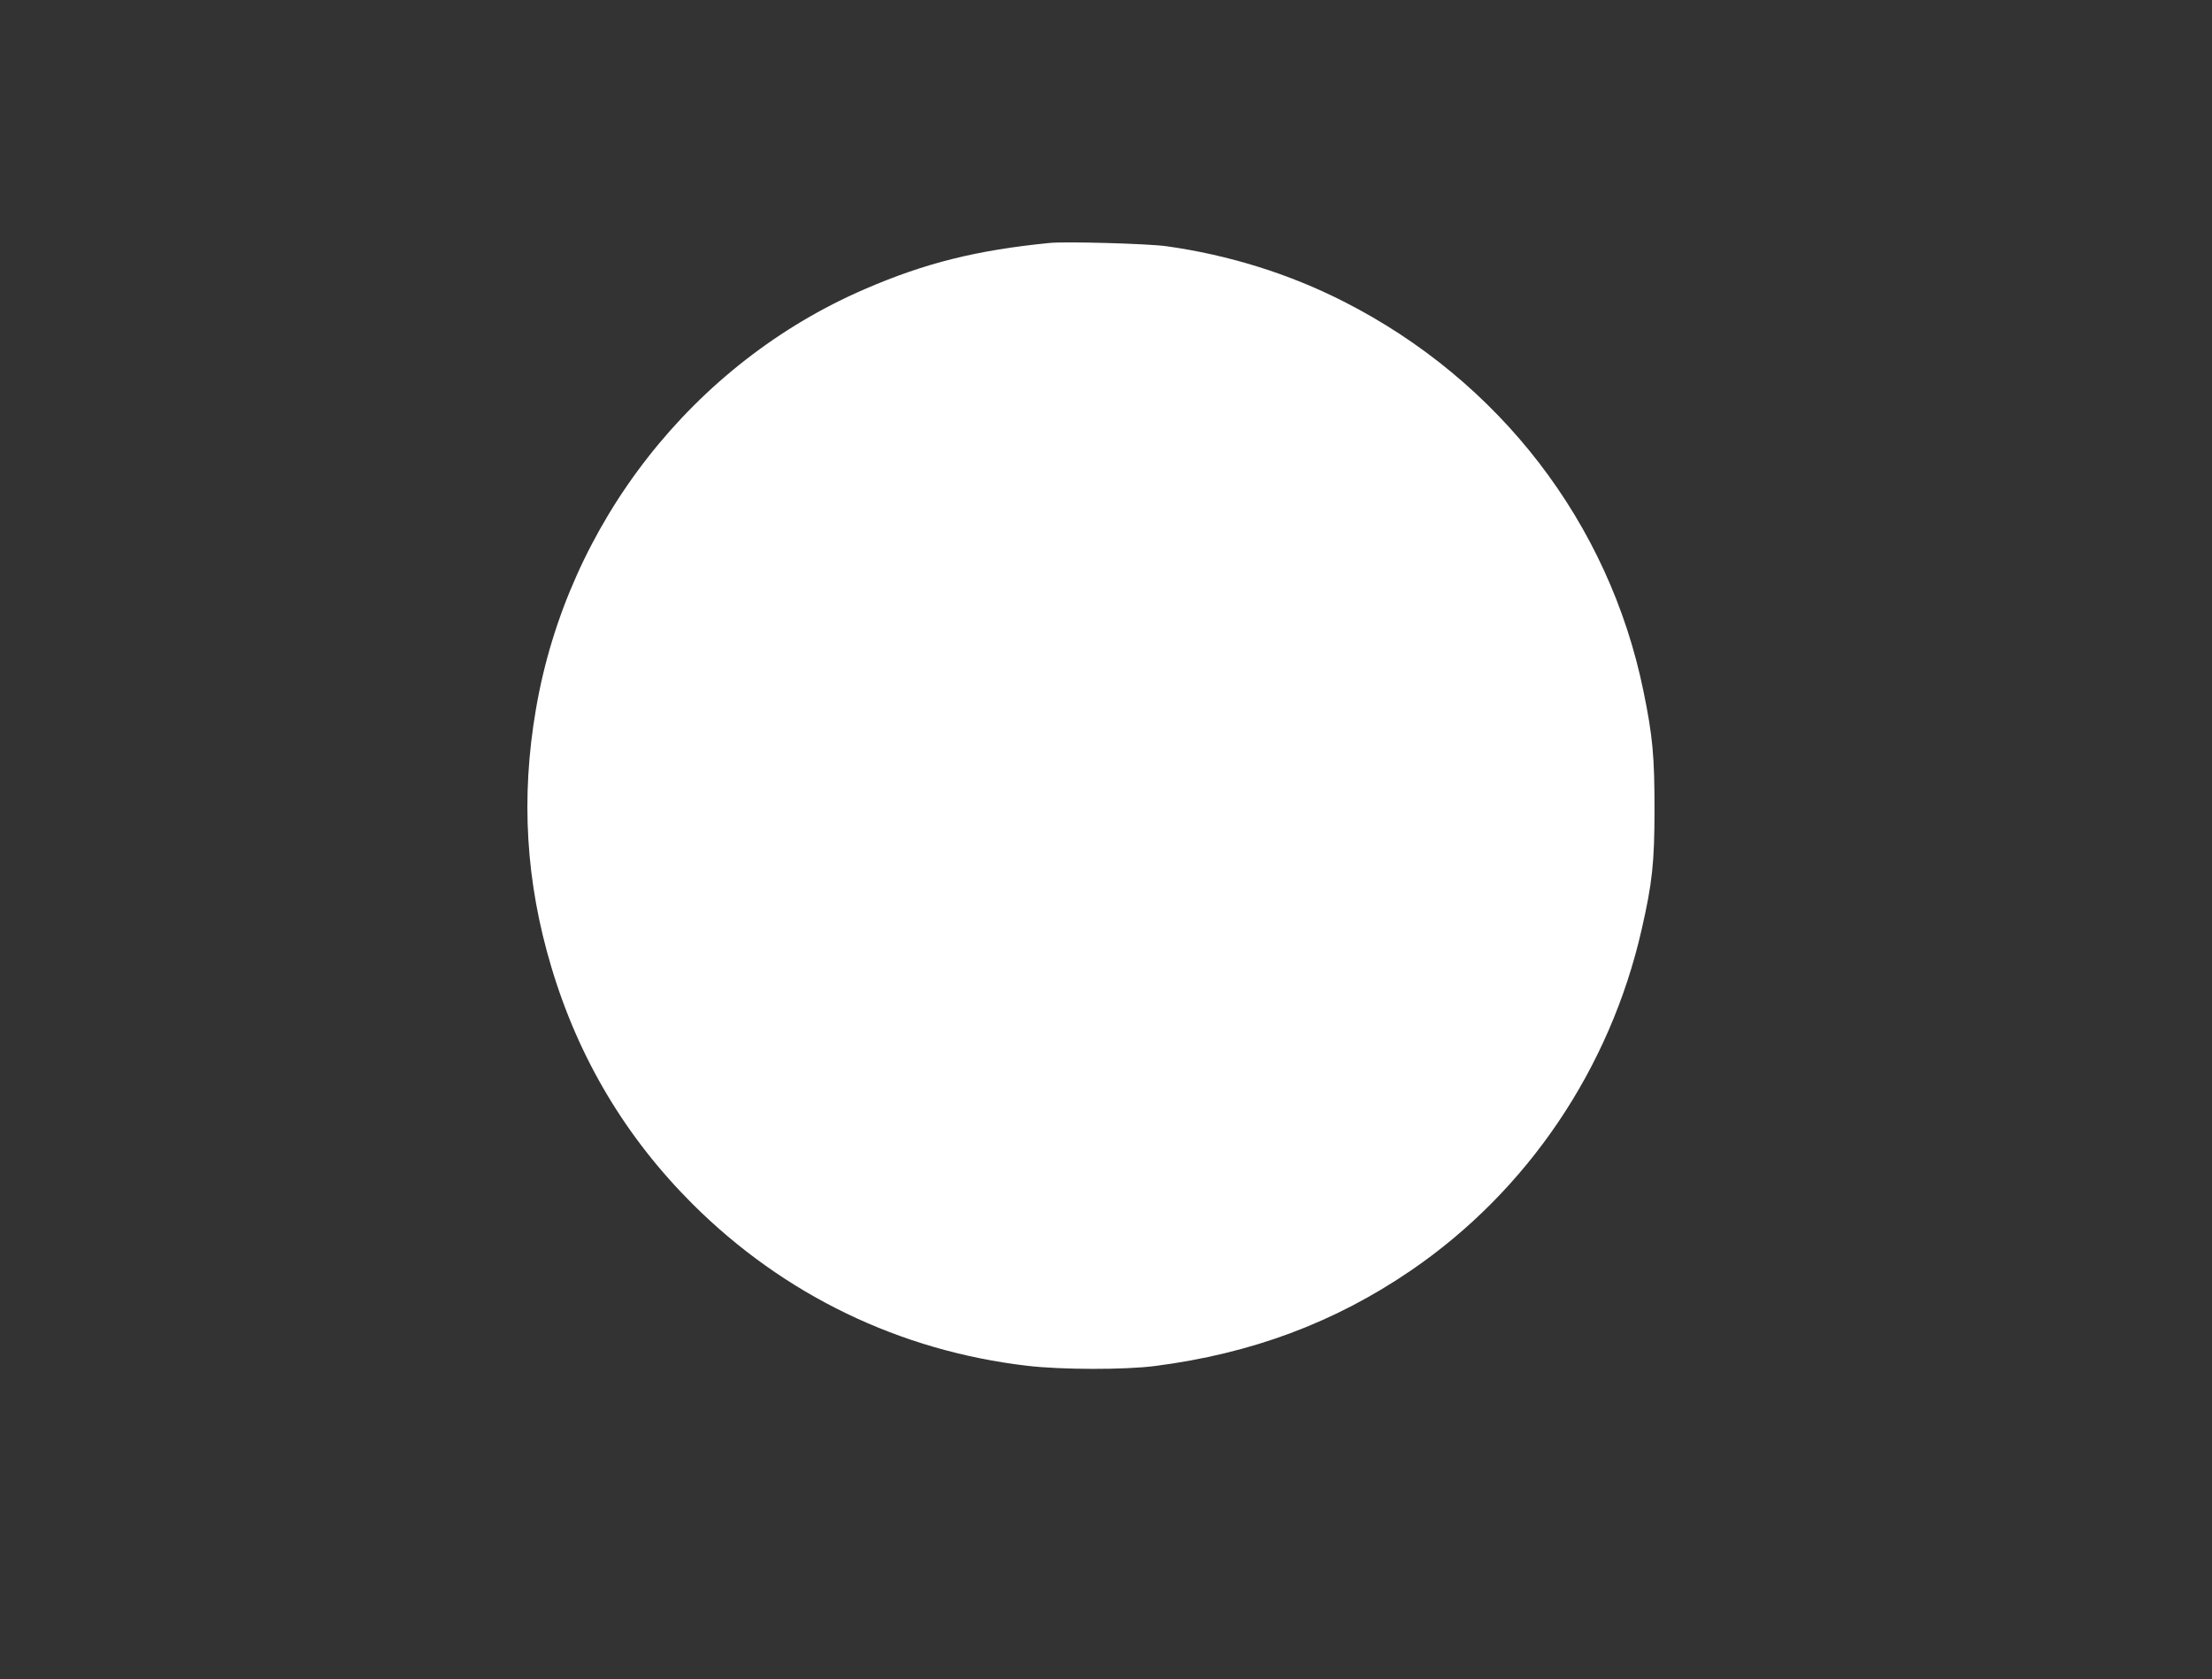 <?xml version="1.0" standalone="no"?>
<!DOCTYPE svg PUBLIC "-//W3C//DTD SVG 20010904//EN"
 "http://www.w3.org/TR/2001/REC-SVG-20010904/DTD/svg10.dtd">
<svg version="1.0" xmlns="http://www.w3.org/2000/svg"
 width="1280pt" height="972pt" viewBox="0 0 1280 972"
 preserveAspectRatio="xMidYMid meet">
<rect x="0" y="0" width="1280" height="972" fill="#333333" stroke="none"/>
<g transform="translate(0,972) scale(0.1,-0.1)"
fill="#ffffff" stroke="none">
<path d="M6075 8314 c-424 -42 -721 -116 -1070 -267 -994 -429 -1721 -1358
-1904 -2433 -88 -512 -58 -1000 90 -1493 158 -528 431 -985 818 -1371 527
-525 1198 -849 1936 -935 193 -23 566 -24 740 -1 558 72 1038 251 1480 553
673 460 1152 1168 1335 1975 61 267 74 387 74 693 0 307 -10 422 -64 685 -199
973 -833 1797 -1735 2255 -316 161 -667 270 -1026 320 -108 15 -580 28 -674
19z"/>
</g>
</svg>
